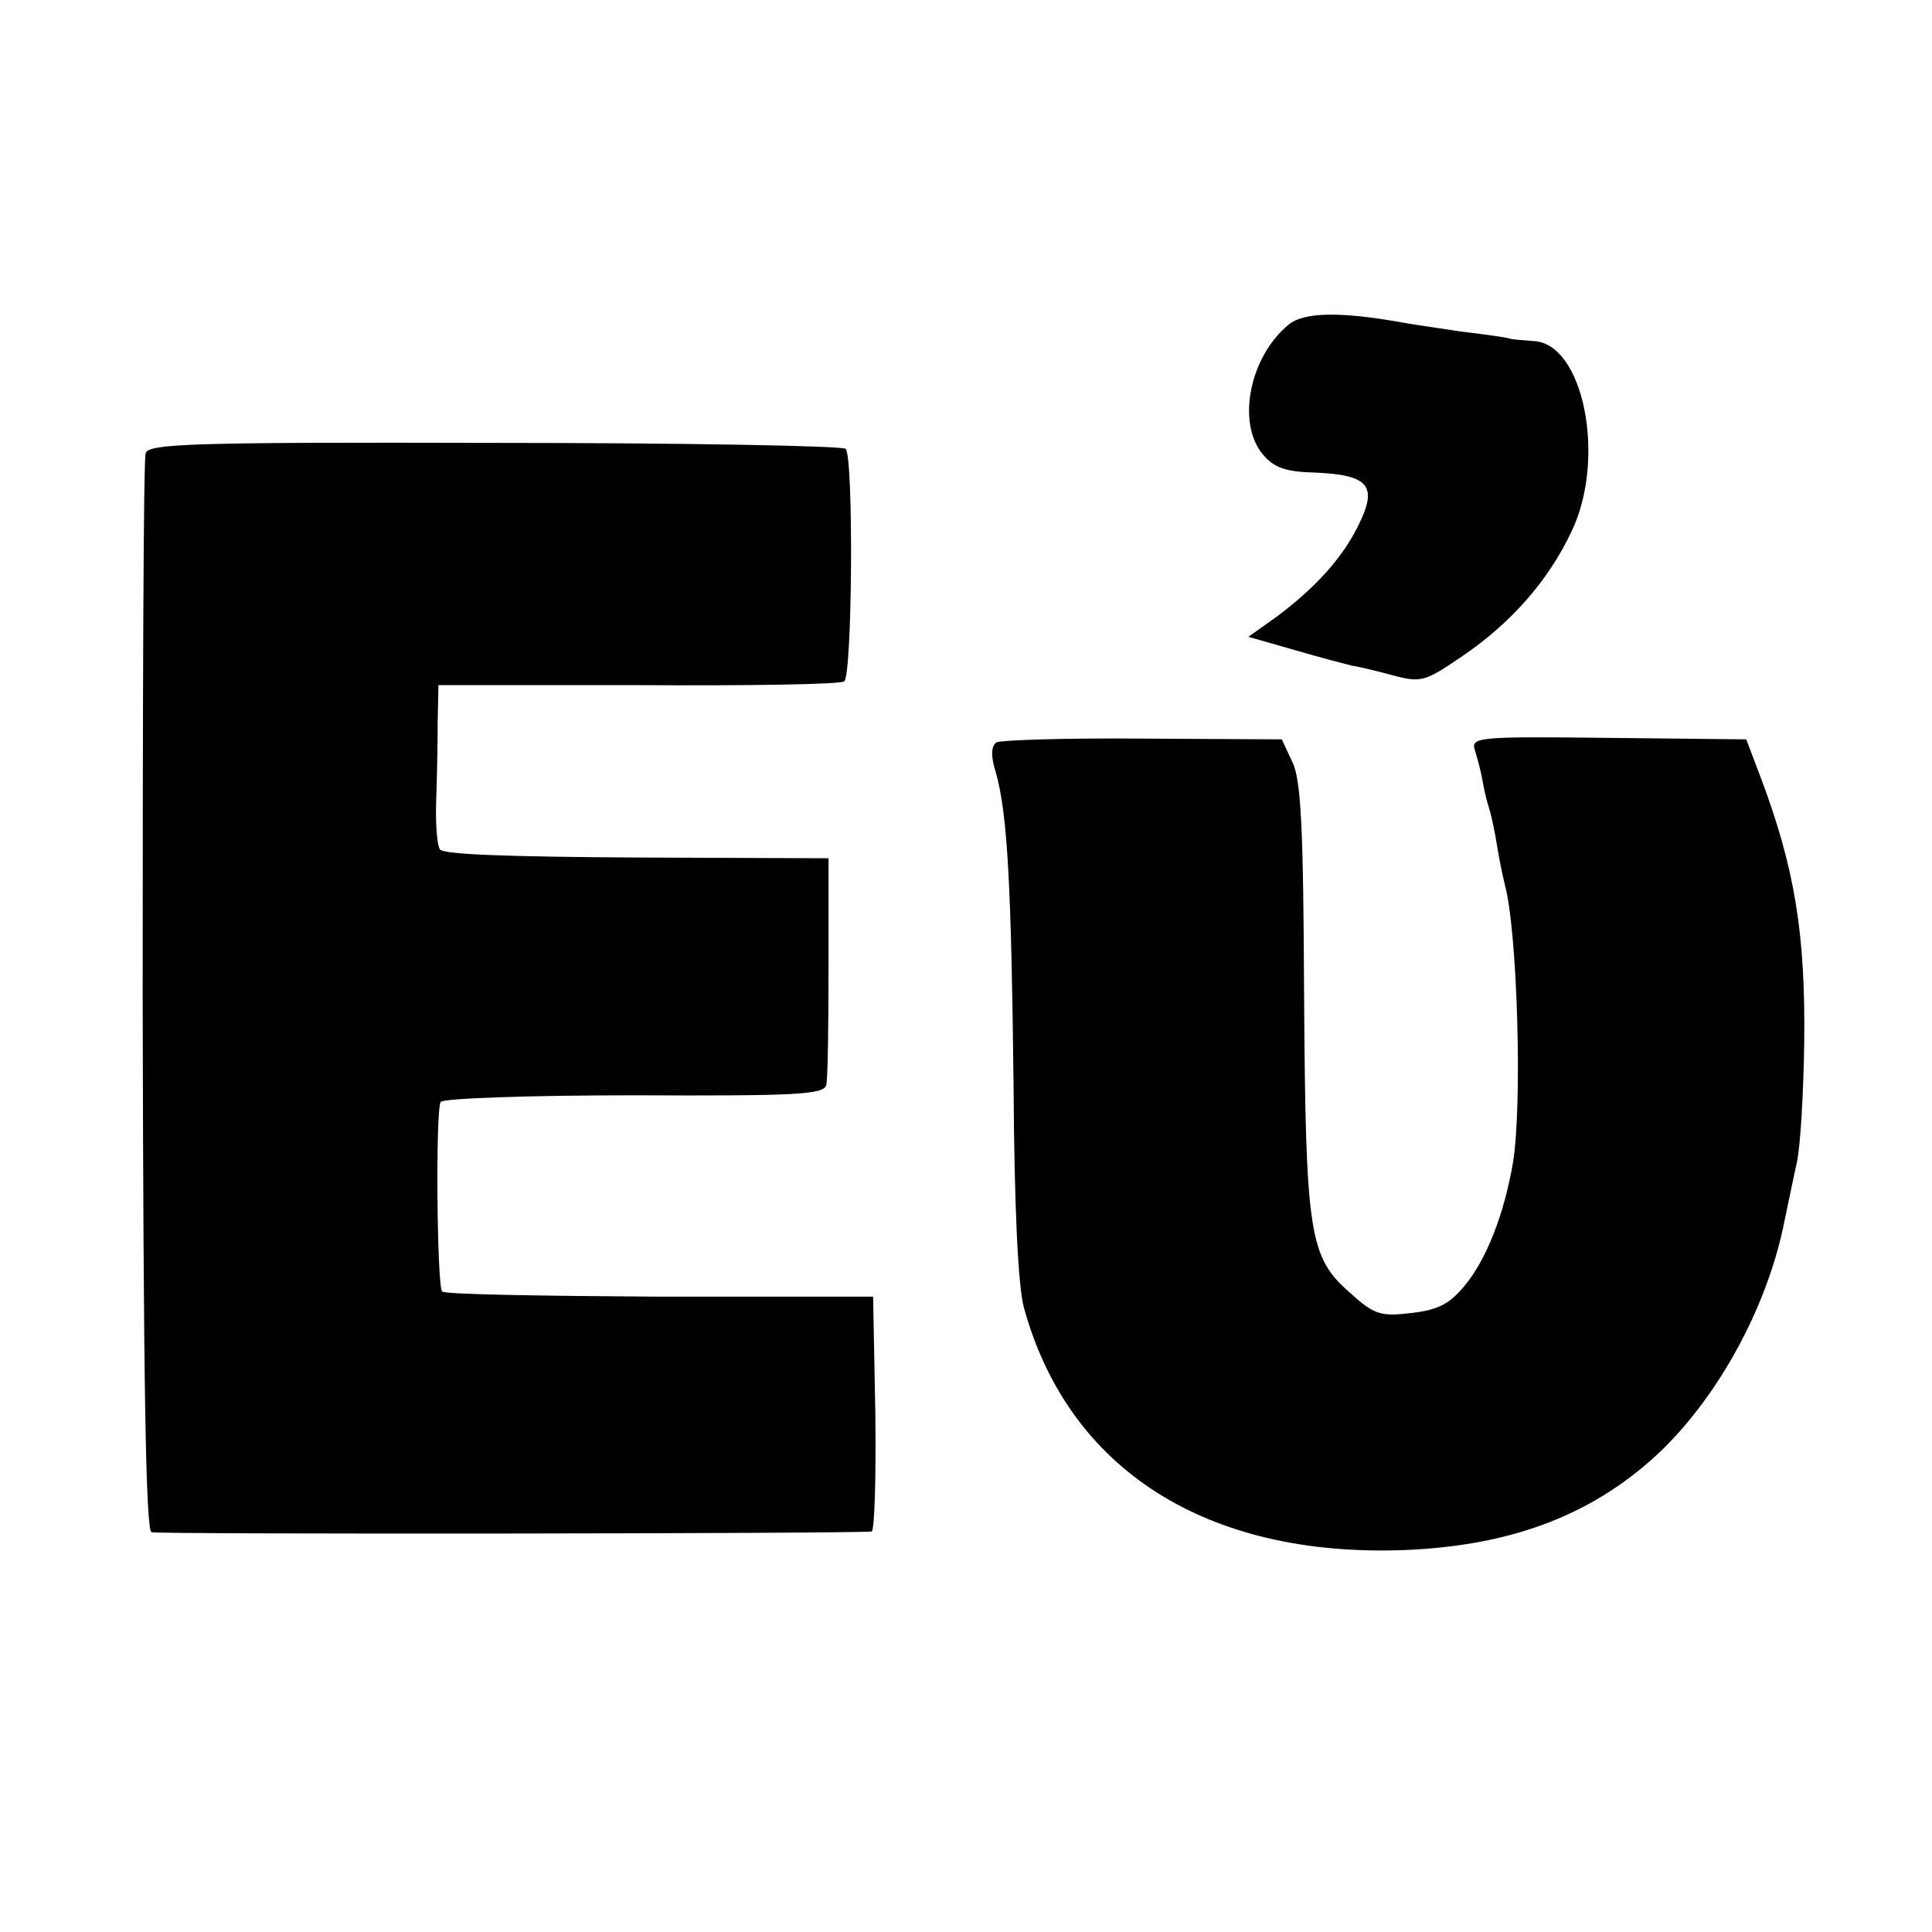 <?xml version="1.0" standalone="no"?>
<!DOCTYPE svg PUBLIC "-//W3C//DTD SVG 20010904//EN"
 "http://www.w3.org/TR/2001/REC-SVG-20010904/DTD/svg10.dtd">
<svg version="1.0" xmlns="http://www.w3.org/2000/svg"
 width="260pt" height="260pt" viewBox="0 0 260 260"
 preserveAspectRatio="xMidYMid meet">
<g transform="translate(0,260) scale(0.1,-0.1)"
fill="#000000" stroke="none">
<path d="M1734 2163 c-52 -43 -70 -131 -35 -174 15 -18 30 -24 71 -25 72 -3
84 -18 59 -69 -22 -46 -59 -86 -111 -125 l-38 -27 63 -18 c34 -10 69 -19 77
-21 8 -1 33 -7 55 -13 38 -10 43 -8 93 26 66 45 116 102 147 168 47 98 16 253
-51 256 -13 1 -27 2 -31 3 -5 2 -35 6 -68 10 -33 5 -68 10 -78 12 -83 15 -133
14 -153 -3z"/>
<path d="M196 1990 c-3 -8 -4 -338 -4 -732 1 -515 4 -718 12 -720 9 -3 947 -2
969 1 4 1 6 72 5 158 l-3 158 -287 0 c-158 1 -290 3 -293 7 -7 7 -9 244 -2
255 3 5 121 9 261 9 219 -1 255 1 258 14 2 8 3 80 3 160 l0 145 -259 1 c-170
1 -260 4 -264 11 -4 6 -6 35 -5 65 1 29 2 76 2 105 l1 51 268 0 c148 -1 273 1
278 5 11 6 13 302 2 313 -4 4 -217 8 -473 8 -406 1 -466 -1 -469 -14z"/>
<path d="M1341 1601 c-7 -5 -8 -18 -1 -40 16 -56 21 -155 24 -421 1 -164 6
-271 14 -300 60 -218 246 -336 512 -326 149 6 259 50 348 136 76 75 137 187
161 295 6 28 14 68 19 90 5 22 9 94 10 160 2 149 -13 238 -59 360 l-19 50
-186 2 c-177 2 -185 1 -179 -17 3 -10 8 -28 10 -40 2 -12 6 -29 9 -38 3 -9 8
-33 11 -52 3 -19 8 -42 10 -50 17 -61 24 -297 11 -375 -12 -70 -36 -130 -64
-164 -21 -26 -37 -34 -73 -38 -41 -5 -50 -2 -82 27 -55 48 -60 78 -62 400 -1
226 -4 291 -16 315 l-14 30 -187 1 c-103 1 -191 -2 -197 -5z"/>
</g>
</svg>
